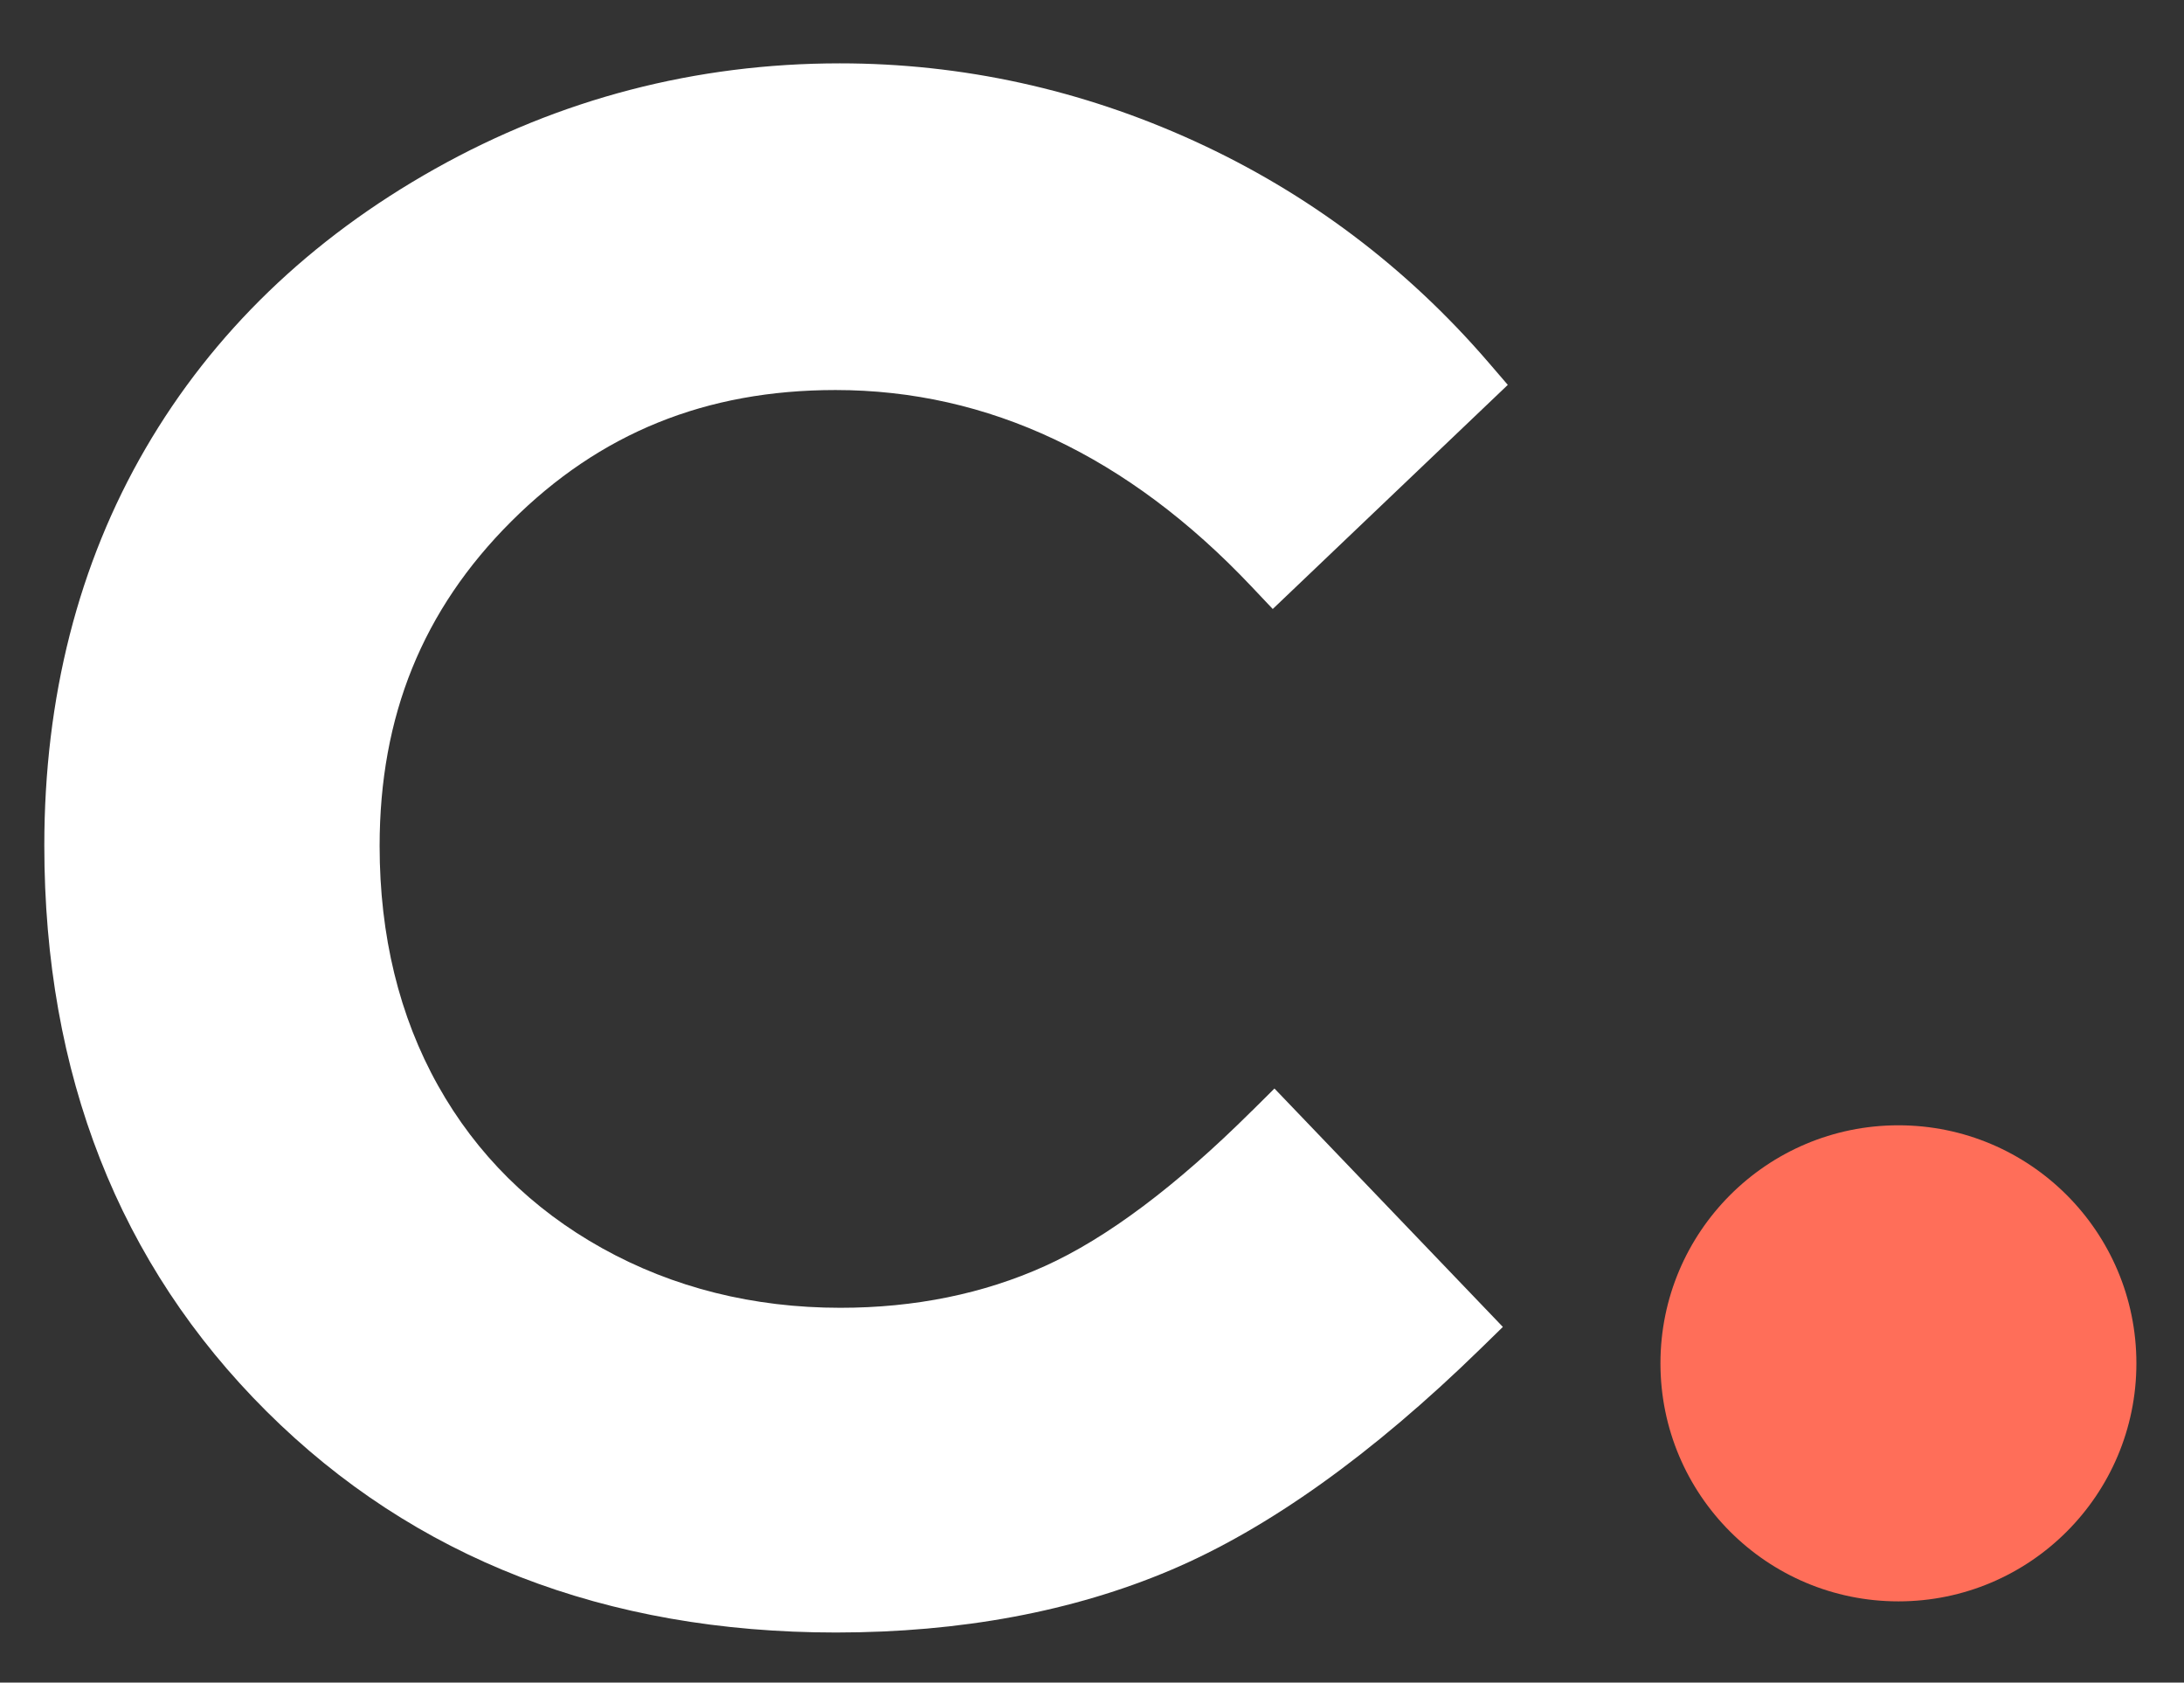 <?xml version="1.0" encoding="UTF-8"?>
<svg id="Calque_1" xmlns="http://www.w3.org/2000/svg" viewBox="0 0 41.106 31.66">
    <rect x="0" y="0" width="41.106" height="31.66" fill="#333333" stroke="none"/>
    <path d="M23.562,20.903c-1.422,1.413-2.733,2.396-3.898,2.921-1.153,.521-2.448,.784-3.847,.784-1.638,0-3.146-.377-4.482-1.12-1.327-.738-2.367-1.769-3.091-3.062-.729-1.301-1.099-2.818-1.099-4.508,0-2.445,.81-4.442,2.477-6.106s3.663-2.473,6.104-2.473c2.874,0,5.506,1.242,7.824,3.692l.405,.428,4.424-4.217-.364-.423c-1.542-1.791-3.403-3.191-5.532-4.163-2.128-.972-4.375-1.464-6.676-1.464-2.708,0-5.271,.667-7.618,1.984-2.352,1.319-4.185,3.089-5.45,5.263-1.264,2.173-1.905,4.686-1.905,7.471,0,4.302,1.407,7.884,4.182,10.646,2.774,2.762,6.381,4.162,10.718,4.162,2.345,0,4.466-.396,6.303-1.176,1.833-.777,3.796-2.18,5.833-4.168l.416-.406-4.299-4.486-.424,.421Z"
          style="fill:#fff;"/>
    <circle cx="35.731" cy="25.653" r="4.479" style="fill:#ff6e59;"/>
</svg>
